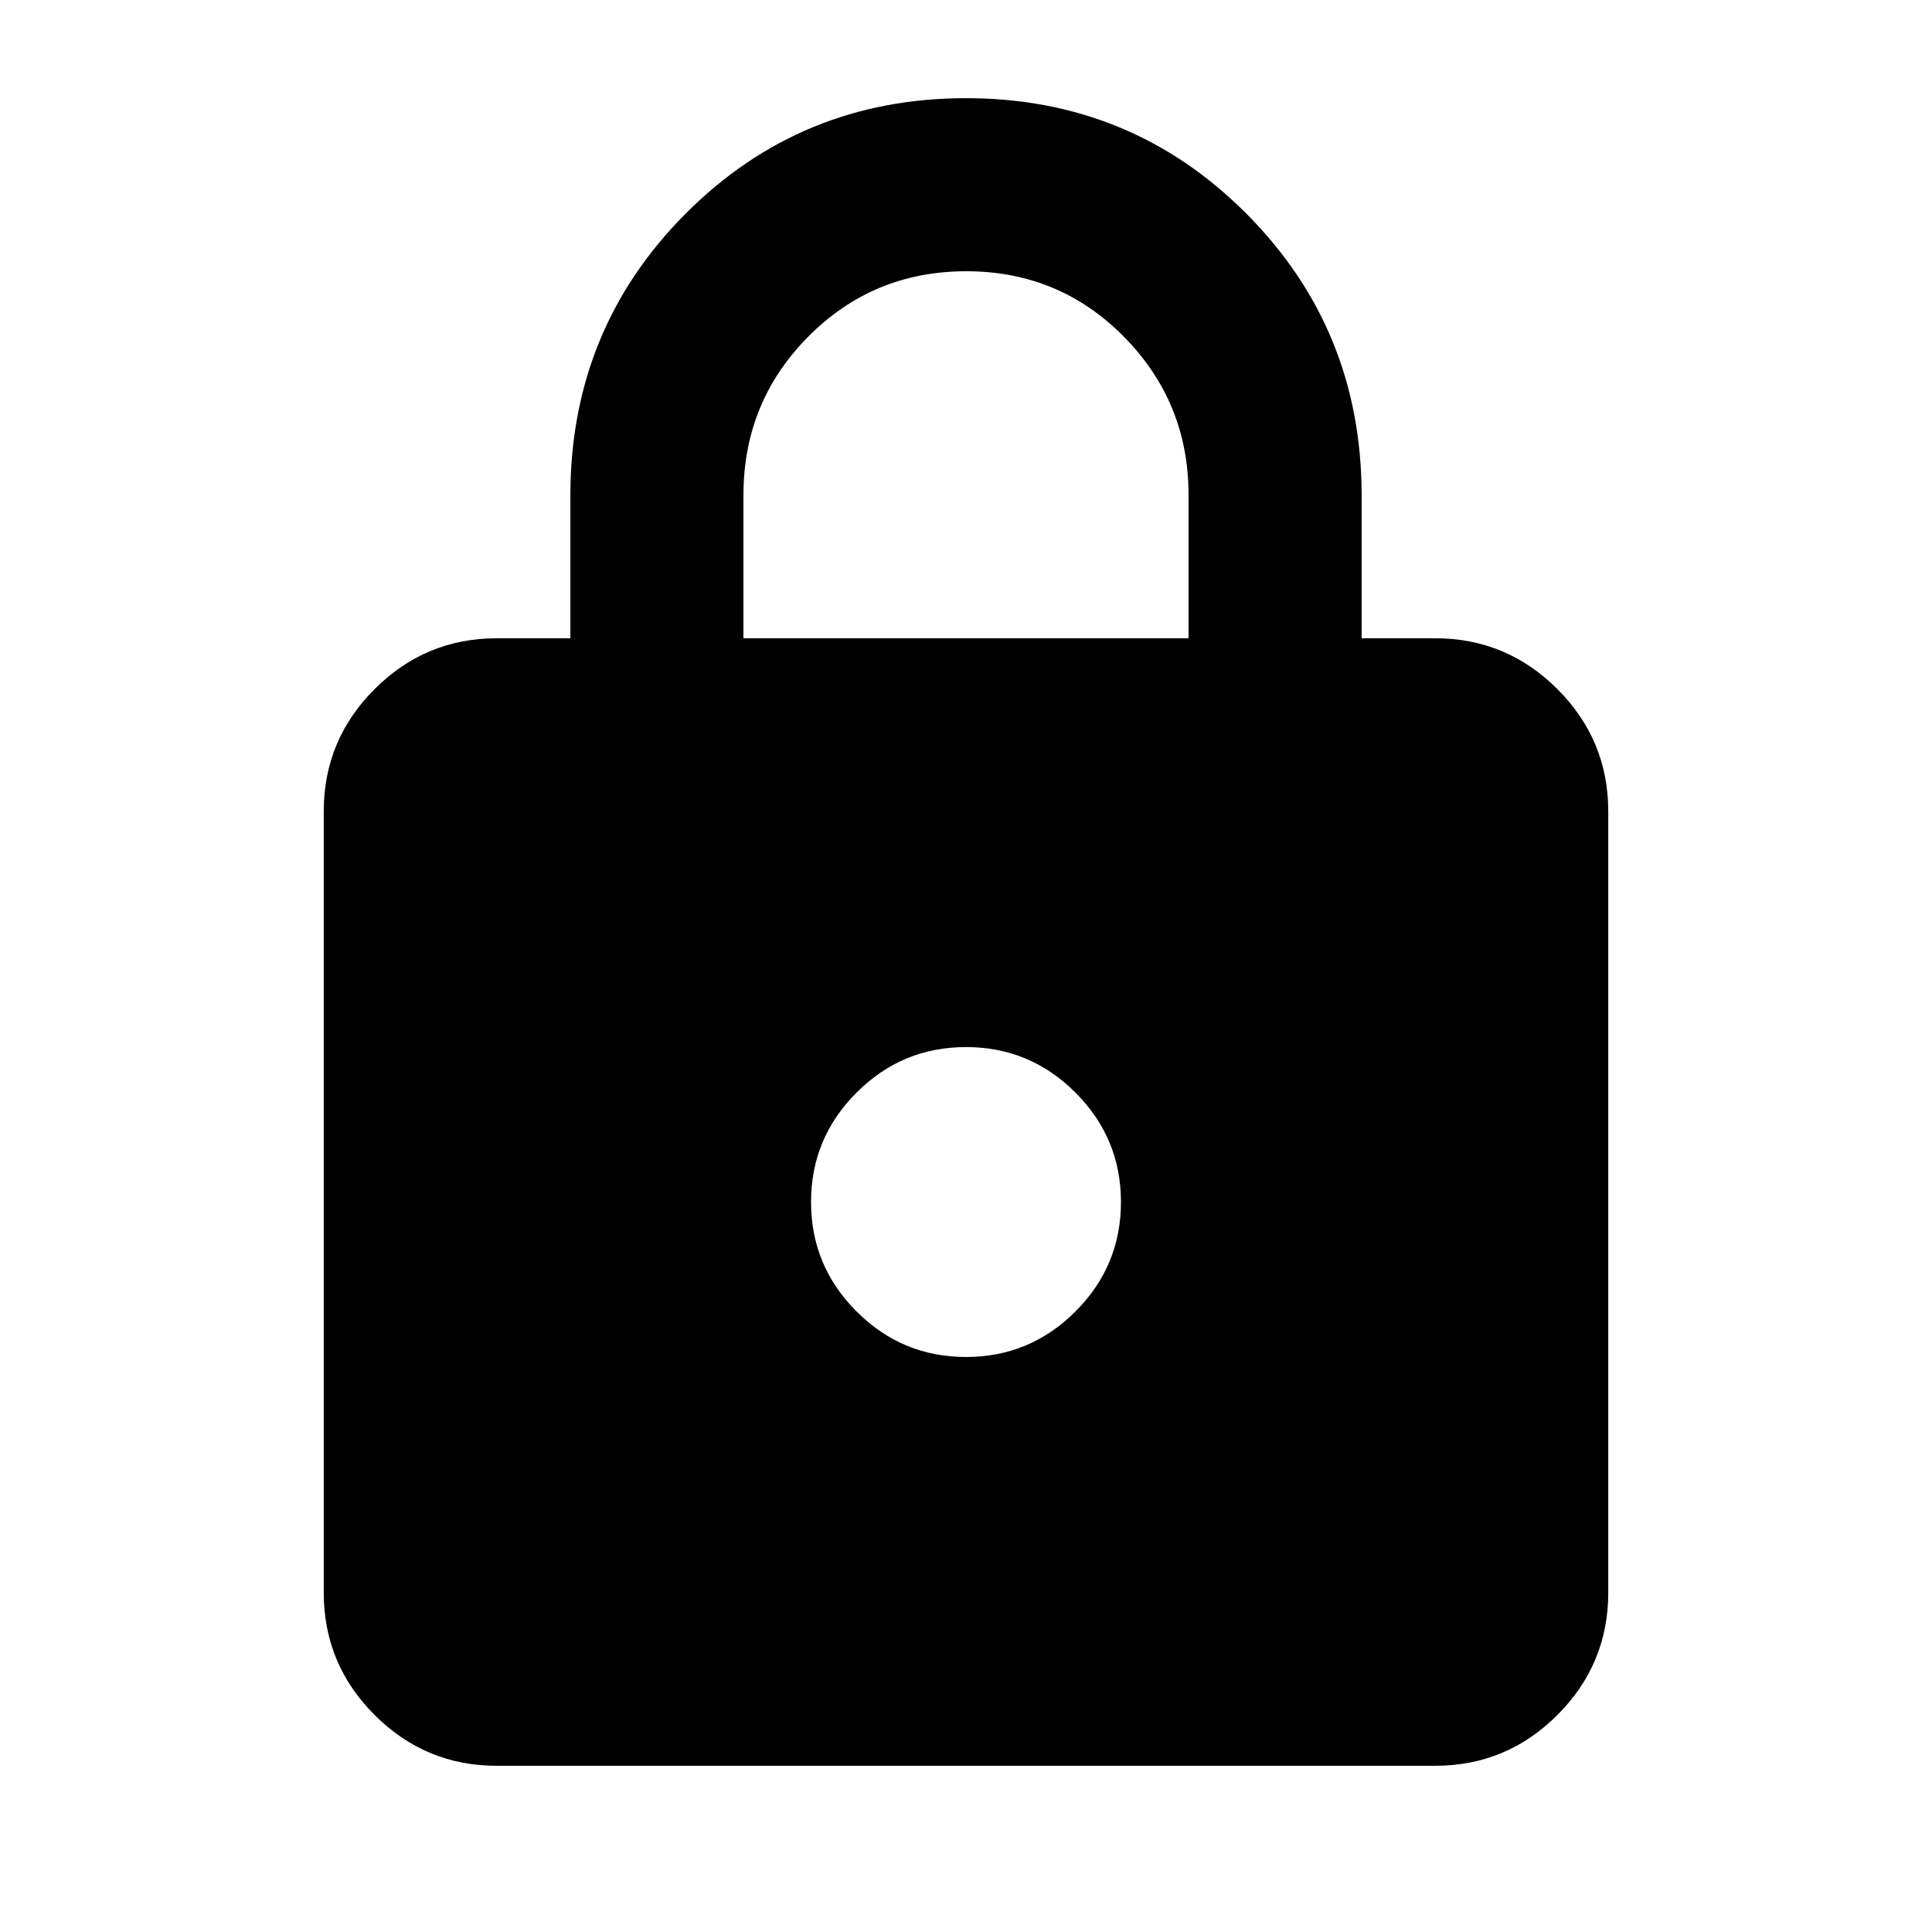 <svg xmlns="http://www.w3.org/2000/svg" height="24" viewBox="0 -960 960 960" width="24"><path d="M246.87-82.587q-35.475 0-60.738-25.262-25.263-25.263-25.263-60.738v-388.261q0-35.475 25.263-60.737 25.263-25.263 60.738-25.263h36.543v-70.856q0-82.622 57.207-140.068 57.206-57.446 139.38-57.446 82.174 0 139.38 57.446 57.207 57.446 57.207 140.068v70.856h36.543q35.475 0 60.738 25.263 25.263 25.262 25.263 60.737v388.261q0 35.475-25.263 60.738-25.263 25.262-60.738 25.262H246.87ZM480-285.717q31.763 0 54.381-22.619Q557-330.955 557-362.717q0-31.763-22.619-54.382-22.618-22.618-54.381-22.618t-54.381 22.618Q403-394.48 403-362.717q0 31.762 22.619 54.381 22.618 22.619 54.381 22.619ZM369.413-642.848h221.174v-71.219q0-46.056-32.111-78.603-32.11-32.547-78.358-32.547-46.248 0-78.477 32.463-32.228 32.464-32.228 78.841v71.065Z"/></svg>